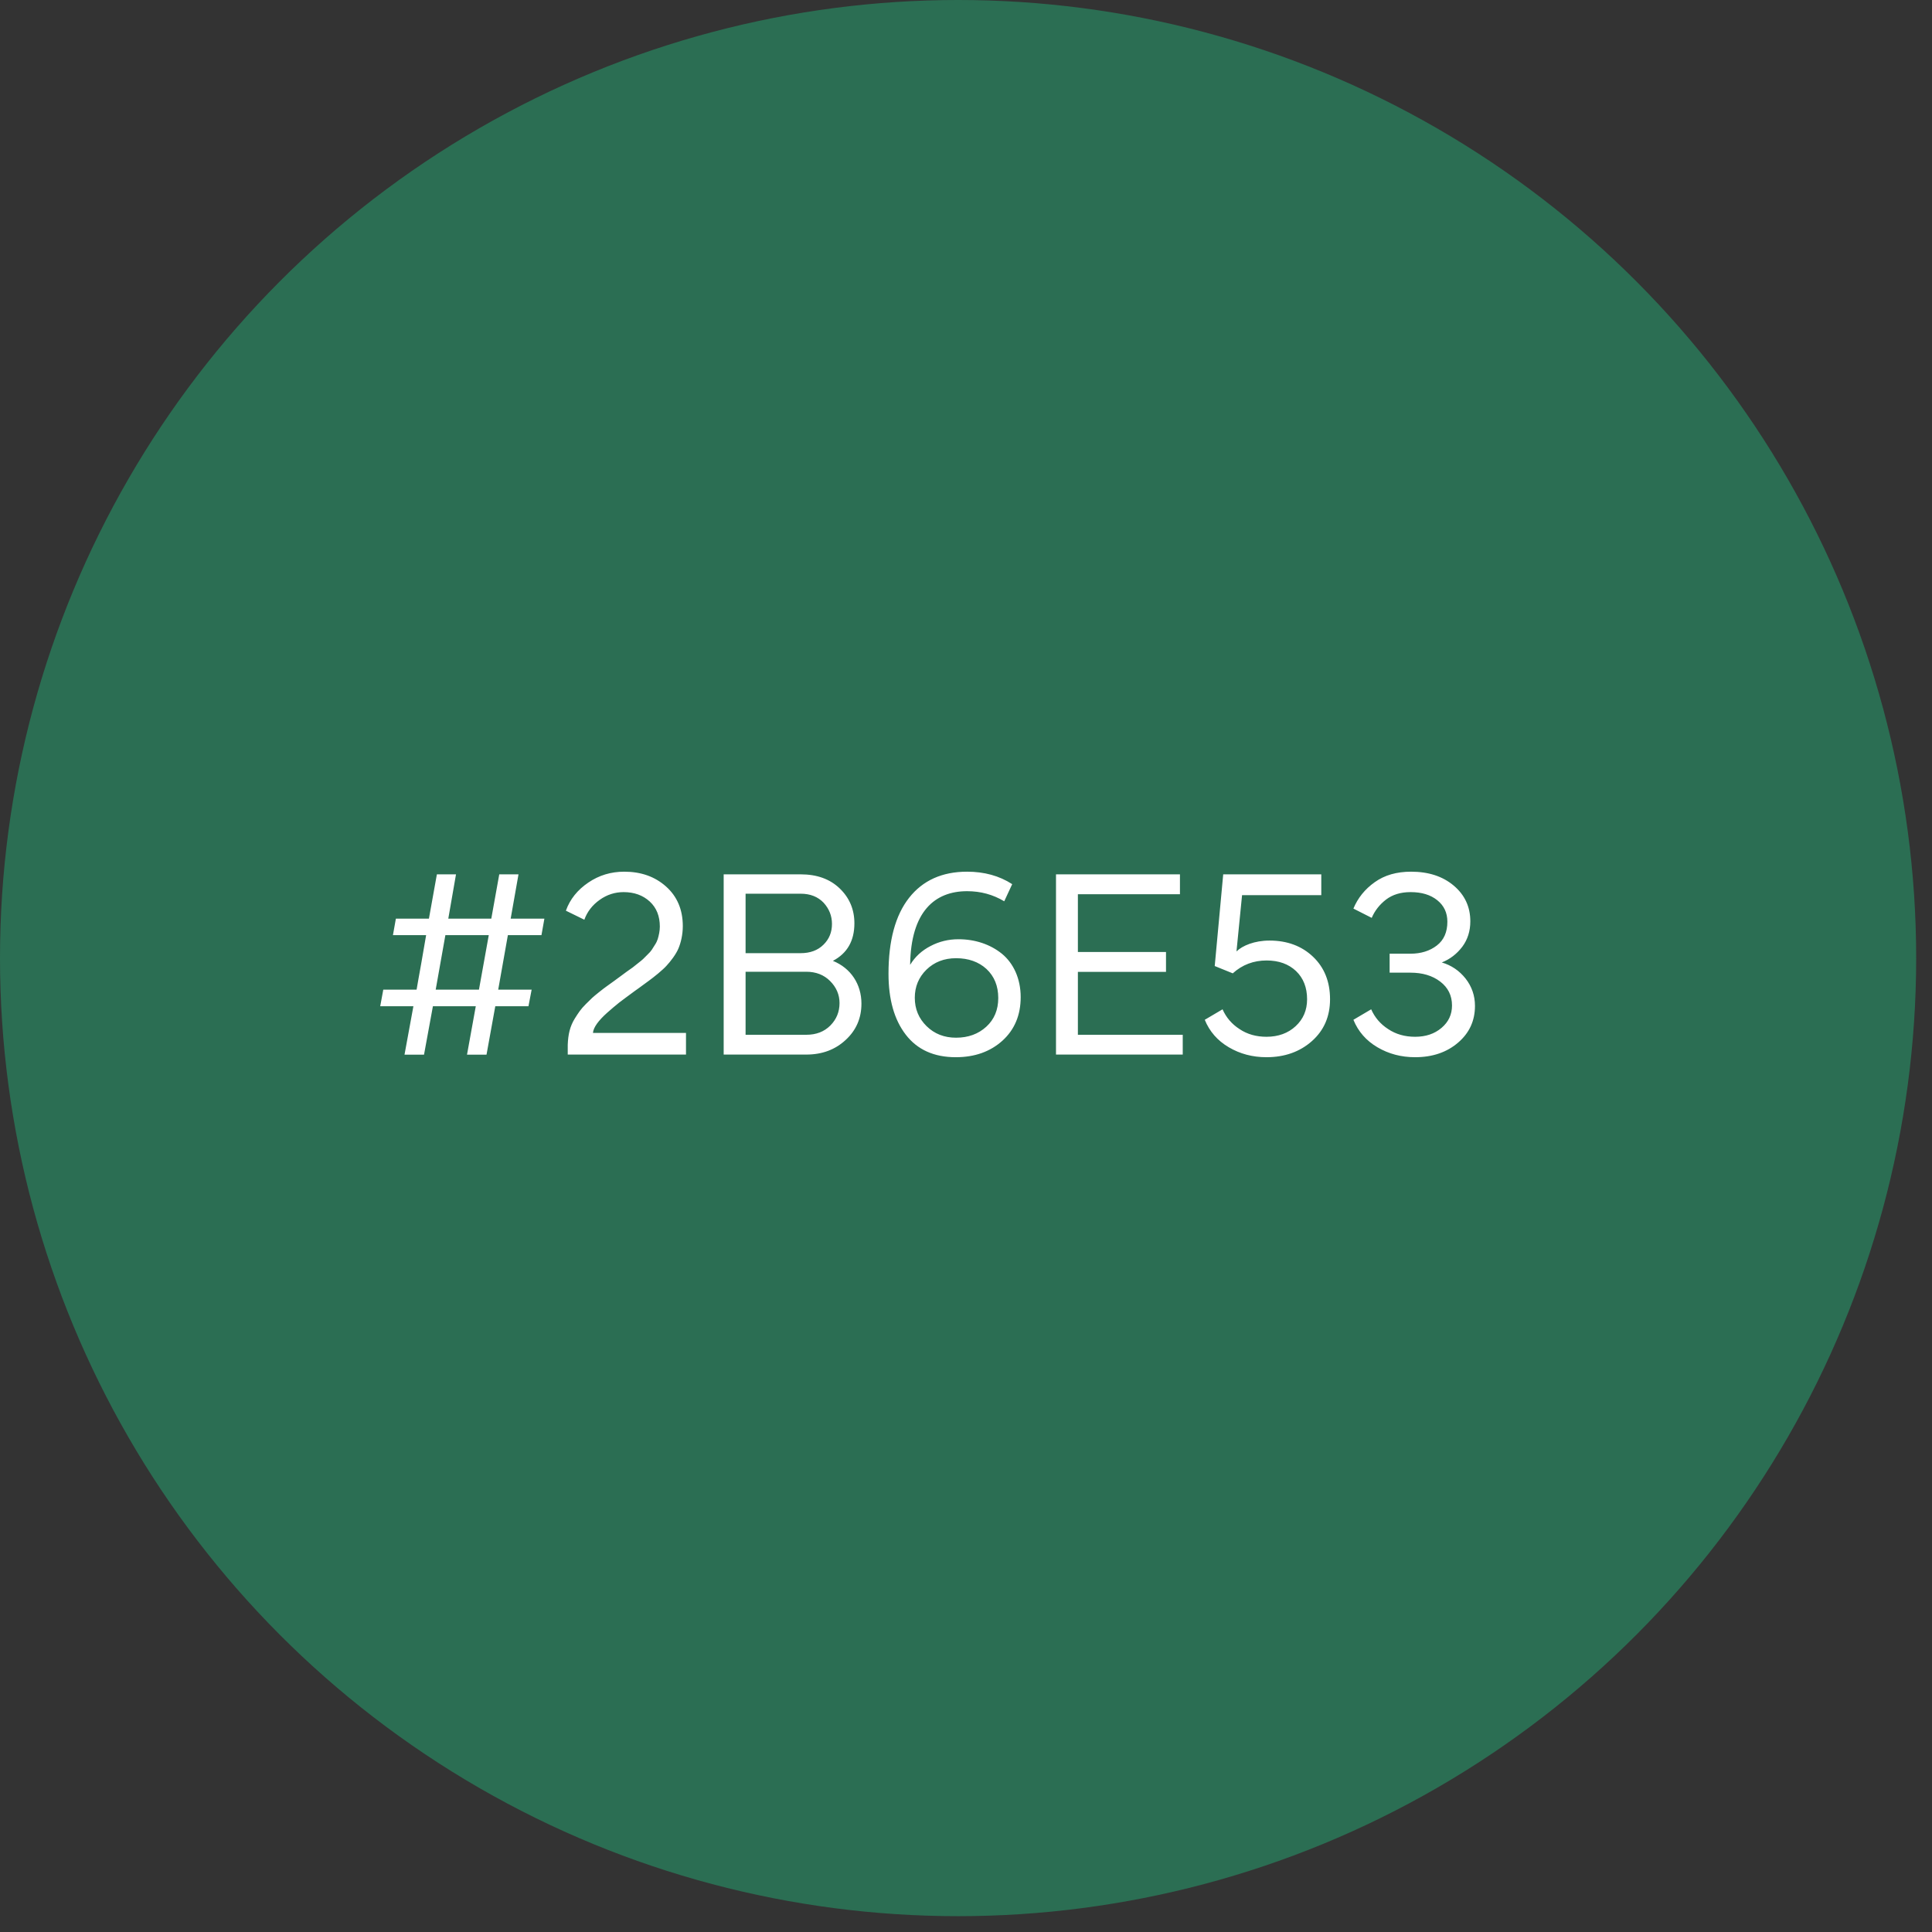 <svg xmlns="http://www.w3.org/2000/svg" width="115" height="115" viewBox="0 0 115 115" fill="none"><rect x="0" y="0" width="115" height="115" fill="#333333" stroke="none"/><circle cx="57.029" cy="57.029" r="57.029" fill="#2B6E53"></circle><path d="M24.078 62.779L24.607 59.896H22.632L22.814 58.909H24.797C24.852 58.6 24.939 58.079 25.073 57.352C25.199 56.626 25.294 56.065 25.365 55.662H23.39L23.564 54.682H25.531L26.005 52.044H27.143L26.684 54.682H29.244L29.718 52.044H30.863L30.397 54.682H32.404L32.23 55.662H30.231L29.655 58.909H31.645L31.456 59.896H29.481L28.959 62.779H27.798L28.32 59.896H25.768L25.239 62.779H24.078ZM29.094 55.662H26.511L25.934 58.909H28.509L29.094 55.662ZM34.782 54.745L33.684 54.208C33.928 53.521 34.379 52.968 35.019 52.534C35.658 52.099 36.369 51.886 37.159 51.886C38.155 51.886 38.984 52.178 39.648 52.771C40.311 53.363 40.643 54.153 40.643 55.125C40.643 55.63 40.532 56.104 40.382 56.46C40.232 56.815 39.908 57.234 39.671 57.487C39.553 57.621 39.379 57.771 39.166 57.953C38.945 58.134 38.763 58.277 38.621 58.379C38.471 58.49 38.265 58.64 38.005 58.83C37.855 58.932 37.744 59.019 37.665 59.075C37.349 59.304 37.08 59.509 36.859 59.675C36.638 59.849 36.401 60.054 36.14 60.283C35.619 60.749 35.319 61.16 35.295 61.484H40.833V62.772H33.794V62.187C33.818 61.579 33.92 61.097 34.221 60.615C34.434 60.283 34.552 60.086 34.868 59.77C35.019 59.62 35.145 59.493 35.248 59.398C35.342 59.312 35.485 59.193 35.674 59.043C35.864 58.893 36.006 58.782 36.109 58.711C36.203 58.64 36.353 58.537 36.559 58.387C36.756 58.237 36.899 58.134 36.978 58.079C37.025 58.04 37.136 57.961 37.309 57.834C37.483 57.716 37.602 57.629 37.657 57.589C37.712 57.55 37.815 57.463 37.965 57.344C38.115 57.226 38.226 57.139 38.281 57.084L38.542 56.823C38.787 56.594 38.826 56.483 38.984 56.239C39.063 56.12 39.118 56.002 39.15 55.899C39.213 55.694 39.276 55.417 39.276 55.156C39.276 54.532 39.079 54.035 38.676 53.663C38.273 53.292 37.752 53.102 37.12 53.102C36.606 53.102 36.132 53.252 35.698 53.561C35.263 53.869 34.955 54.264 34.782 54.745ZM47.99 62.772H43.076V52.044H47.658C48.622 52.044 49.396 52.32 49.98 52.881C50.565 53.442 50.857 54.137 50.857 54.959C50.857 56.002 50.431 56.744 49.577 57.194C50.652 57.629 51.276 58.593 51.276 59.738C51.276 60.599 50.968 61.318 50.344 61.895C49.72 62.479 48.938 62.772 47.99 62.772ZM47.99 57.842H44.38V61.594H47.99C48.582 61.594 49.056 61.413 49.427 61.041C49.791 60.67 49.972 60.228 49.972 59.706C49.972 59.209 49.783 58.766 49.411 58.395C49.04 58.024 48.566 57.842 47.99 57.842ZM44.38 53.197V56.736H47.658C48.219 56.736 48.677 56.57 49.017 56.231C49.356 55.899 49.522 55.488 49.522 54.998C49.522 54.516 49.356 54.098 49.025 53.734C48.685 53.379 48.234 53.197 47.658 53.197H44.38ZM56.892 62.929C55.589 62.929 54.602 62.479 53.914 61.587C53.227 60.694 52.887 59.485 52.887 57.961C52.887 55.986 53.298 54.477 54.112 53.442C54.925 52.407 56.079 51.886 57.564 51.886C58.583 51.886 59.483 52.131 60.25 52.628L59.776 53.648C59.104 53.245 58.37 53.047 57.564 53.047C55.636 53.047 54.215 54.264 54.175 57.431C54.467 56.95 54.87 56.578 55.392 56.31C55.905 56.041 56.458 55.907 57.05 55.907C58.038 55.907 58.938 56.207 59.634 56.768C60.321 57.329 60.755 58.245 60.755 59.351C60.755 60.425 60.392 61.286 59.673 61.942C58.946 62.598 58.022 62.929 56.892 62.929ZM56.908 57.036C56.197 57.036 55.613 57.266 55.147 57.716C54.681 58.174 54.452 58.735 54.452 59.391C54.452 60.062 54.688 60.623 55.154 61.081C55.621 61.539 56.205 61.768 56.908 61.768C57.635 61.768 58.235 61.547 58.709 61.113C59.183 60.678 59.42 60.109 59.42 59.406C59.42 58.687 59.183 58.111 58.717 57.676C58.251 57.25 57.643 57.036 56.908 57.036ZM70.401 62.772H62.857V52.044H70.235V53.229H64.16V56.665H69.405V57.85H64.16V61.594H70.401V62.772ZM75.385 62.929C74.556 62.929 73.813 62.732 73.142 62.337C72.47 61.942 71.996 61.397 71.712 60.702L72.771 60.078C72.984 60.56 73.316 60.955 73.782 61.255C74.24 61.563 74.777 61.713 75.385 61.713C76.088 61.713 76.673 61.5 77.123 61.081C77.574 60.662 77.803 60.133 77.803 59.477C77.803 58.782 77.582 58.221 77.147 57.803C76.705 57.384 76.12 57.171 75.393 57.171C74.619 57.171 73.948 57.423 73.379 57.937L72.305 57.502L72.81 52.044H78.648V53.284H73.932L73.6 56.633C73.956 56.286 74.674 55.986 75.567 55.986C76.618 55.986 77.487 56.31 78.158 56.95C78.83 57.589 79.169 58.435 79.169 59.477C79.169 60.496 78.814 61.326 78.095 61.966C77.376 62.606 76.468 62.929 75.385 62.929ZM80.56 60.702L81.618 60.078C81.831 60.56 82.163 60.955 82.629 61.255C83.088 61.563 83.625 61.713 84.233 61.713C84.865 61.713 85.386 61.539 85.805 61.184C86.224 60.828 86.429 60.386 86.429 59.849C86.429 59.256 86.192 58.782 85.726 58.427C85.26 58.071 84.667 57.897 83.956 57.897H82.716V56.768H83.956C84.581 56.768 85.11 56.602 85.528 56.278C85.947 55.954 86.153 55.48 86.153 54.864C86.153 54.335 85.955 53.908 85.552 53.584C85.149 53.26 84.62 53.102 83.964 53.102C83.372 53.102 82.89 53.252 82.503 53.545C82.116 53.845 81.831 54.208 81.65 54.635L80.56 54.082C80.82 53.458 81.239 52.929 81.831 52.51C82.416 52.091 83.135 51.886 83.996 51.886C85.031 51.886 85.876 52.162 86.532 52.715C87.187 53.268 87.519 53.979 87.519 54.84C87.519 55.417 87.361 55.922 87.045 56.349C86.721 56.776 86.318 57.092 85.821 57.289C86.389 57.455 86.864 57.779 87.235 58.245C87.606 58.719 87.796 59.264 87.796 59.872C87.796 60.757 87.464 61.484 86.792 62.06C86.121 62.637 85.268 62.929 84.233 62.929C83.403 62.929 82.661 62.732 81.989 62.337C81.318 61.942 80.844 61.397 80.56 60.702Z" fill="white"></path></svg>